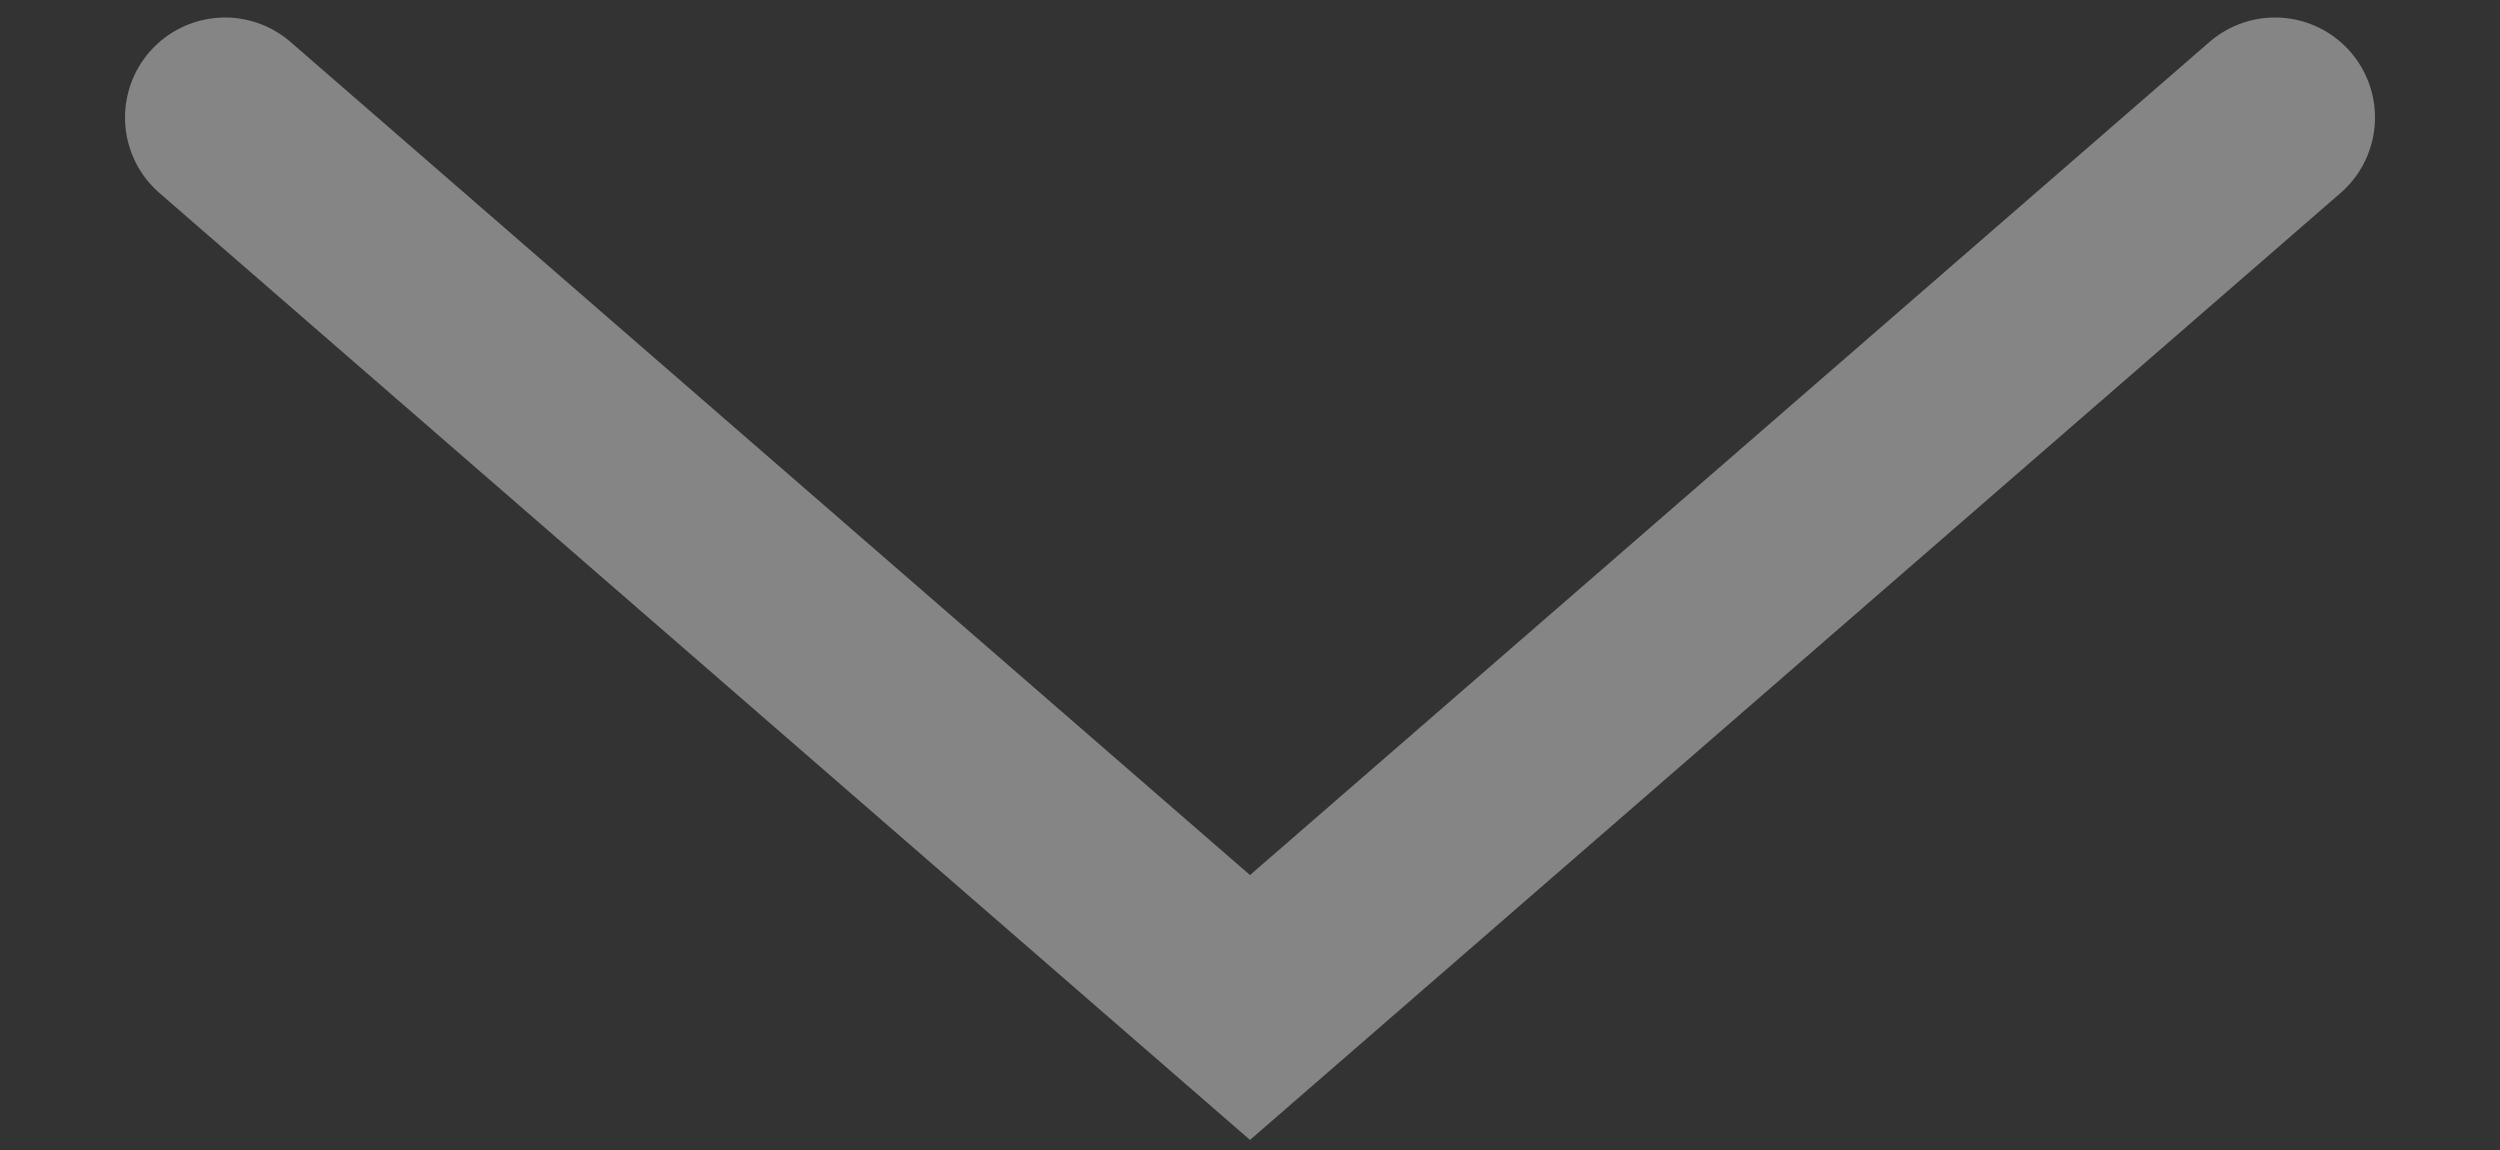 <?xml version="1.0" encoding="utf-8"?>
<!-- Generator: Adobe Illustrator 23.0.4, SVG Export Plug-In . SVG Version: 6.00 Build 0)  -->
<svg version="1.1" id="Camada_1" xmlns="http://www.w3.org/2000/svg" xmlns:xlink="http://www.w3.org/1999/xlink" x="0px" y="0px"
	 viewBox="0 0 100 46" style="enable-background:new 0 0 100 46;" xml:space="preserve">
<rect x="0" y="0" width="100" height="46" fill="#333333" stroke="none"/>
<style type="text/css">
	.st0{opacity:0.4;fill:none;stroke:#FFFFFF;stroke-width:8;stroke-linecap:round;stroke-miterlimit:10;enable-background:new    ;}
</style>
<polyline class="st0" points="91,4.7 70.5,22.5 50,40.3 29.5,22.5 9,4.7 "/>
</svg>
